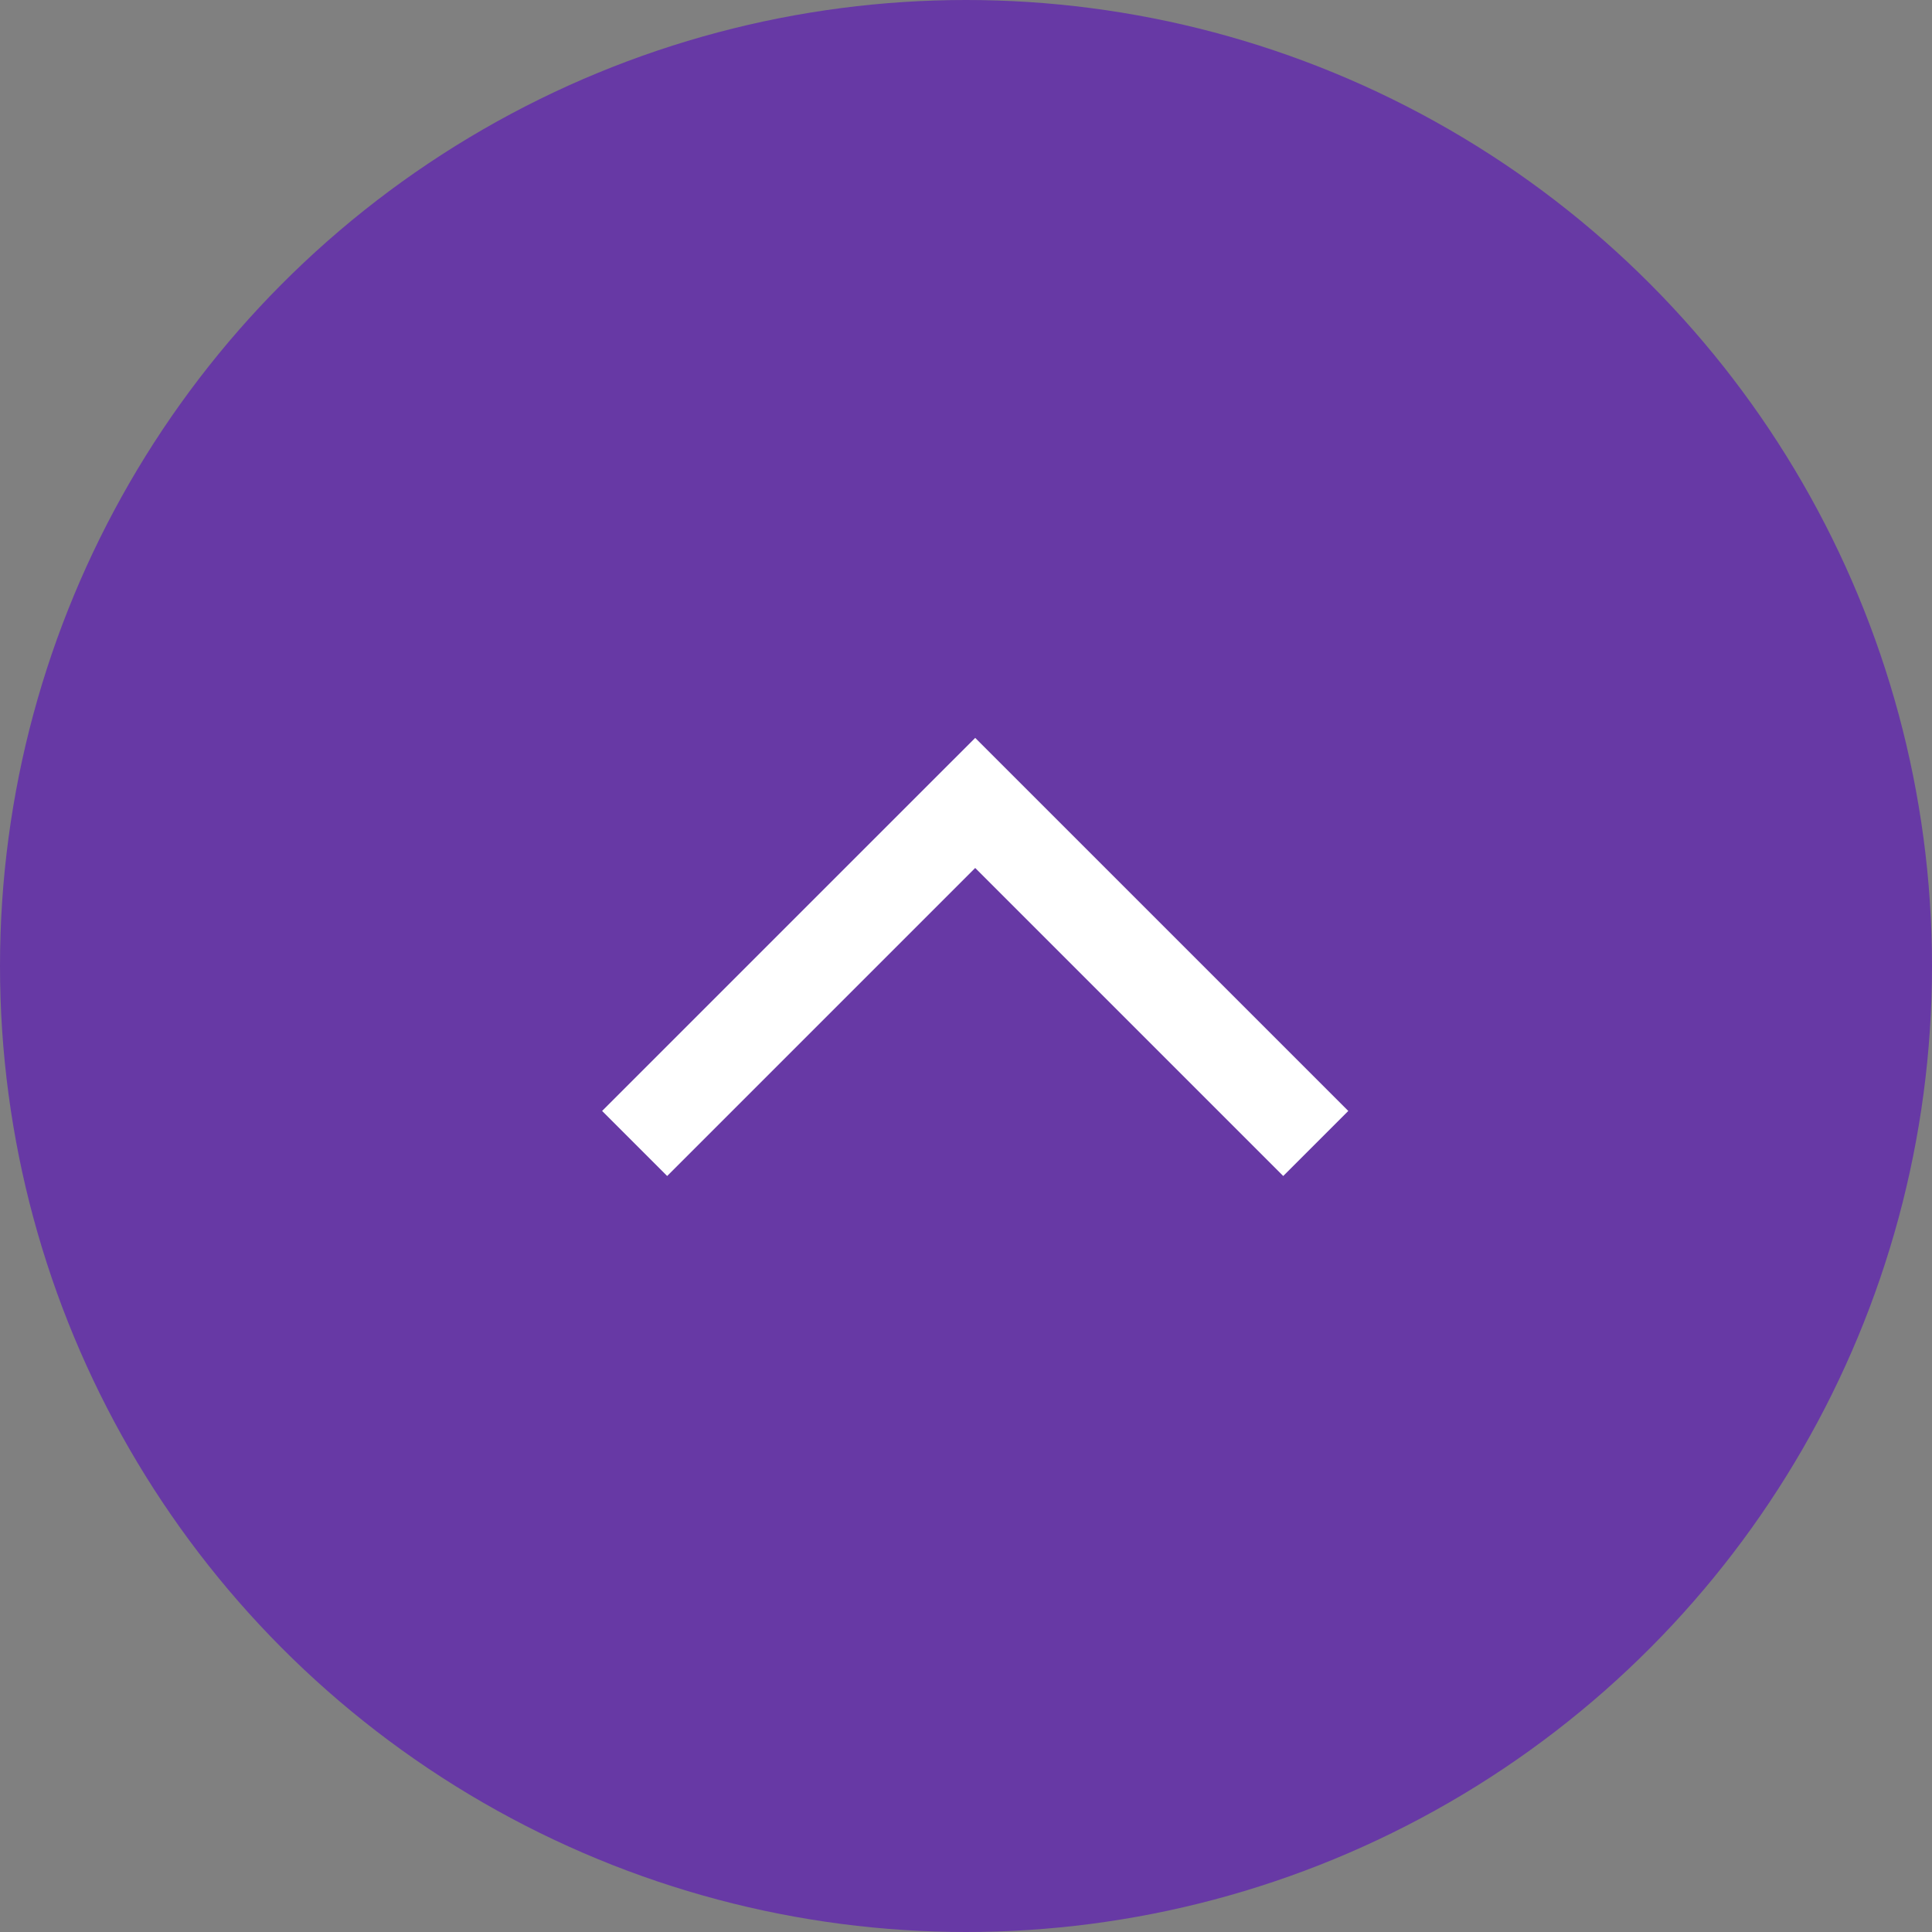 <svg xmlns="http://www.w3.org/2000/svg" width="46" height="46" viewBox="0 0 46 46">
  <rect x="0" y="0" width="46" height="46" fill="#808080" stroke="none"/>
  <g id="Group_561" data-name="Group 561" transform="translate(-9430 171)">
    <circle id="Ellipse_335" data-name="Ellipse 335" cx="23" cy="23" r="23" transform="translate(9430 -171)" fill="#6739a5"/>
    <path id="Path_625" data-name="Path 625" d="M8.883,10.431,0,1.549,1.549,0,8.883,7.334,16.217,0l1.549,1.549Z" transform="translate(9462.102 -143) rotate(180)" fill="#fff"/>
  </g>
</svg>
